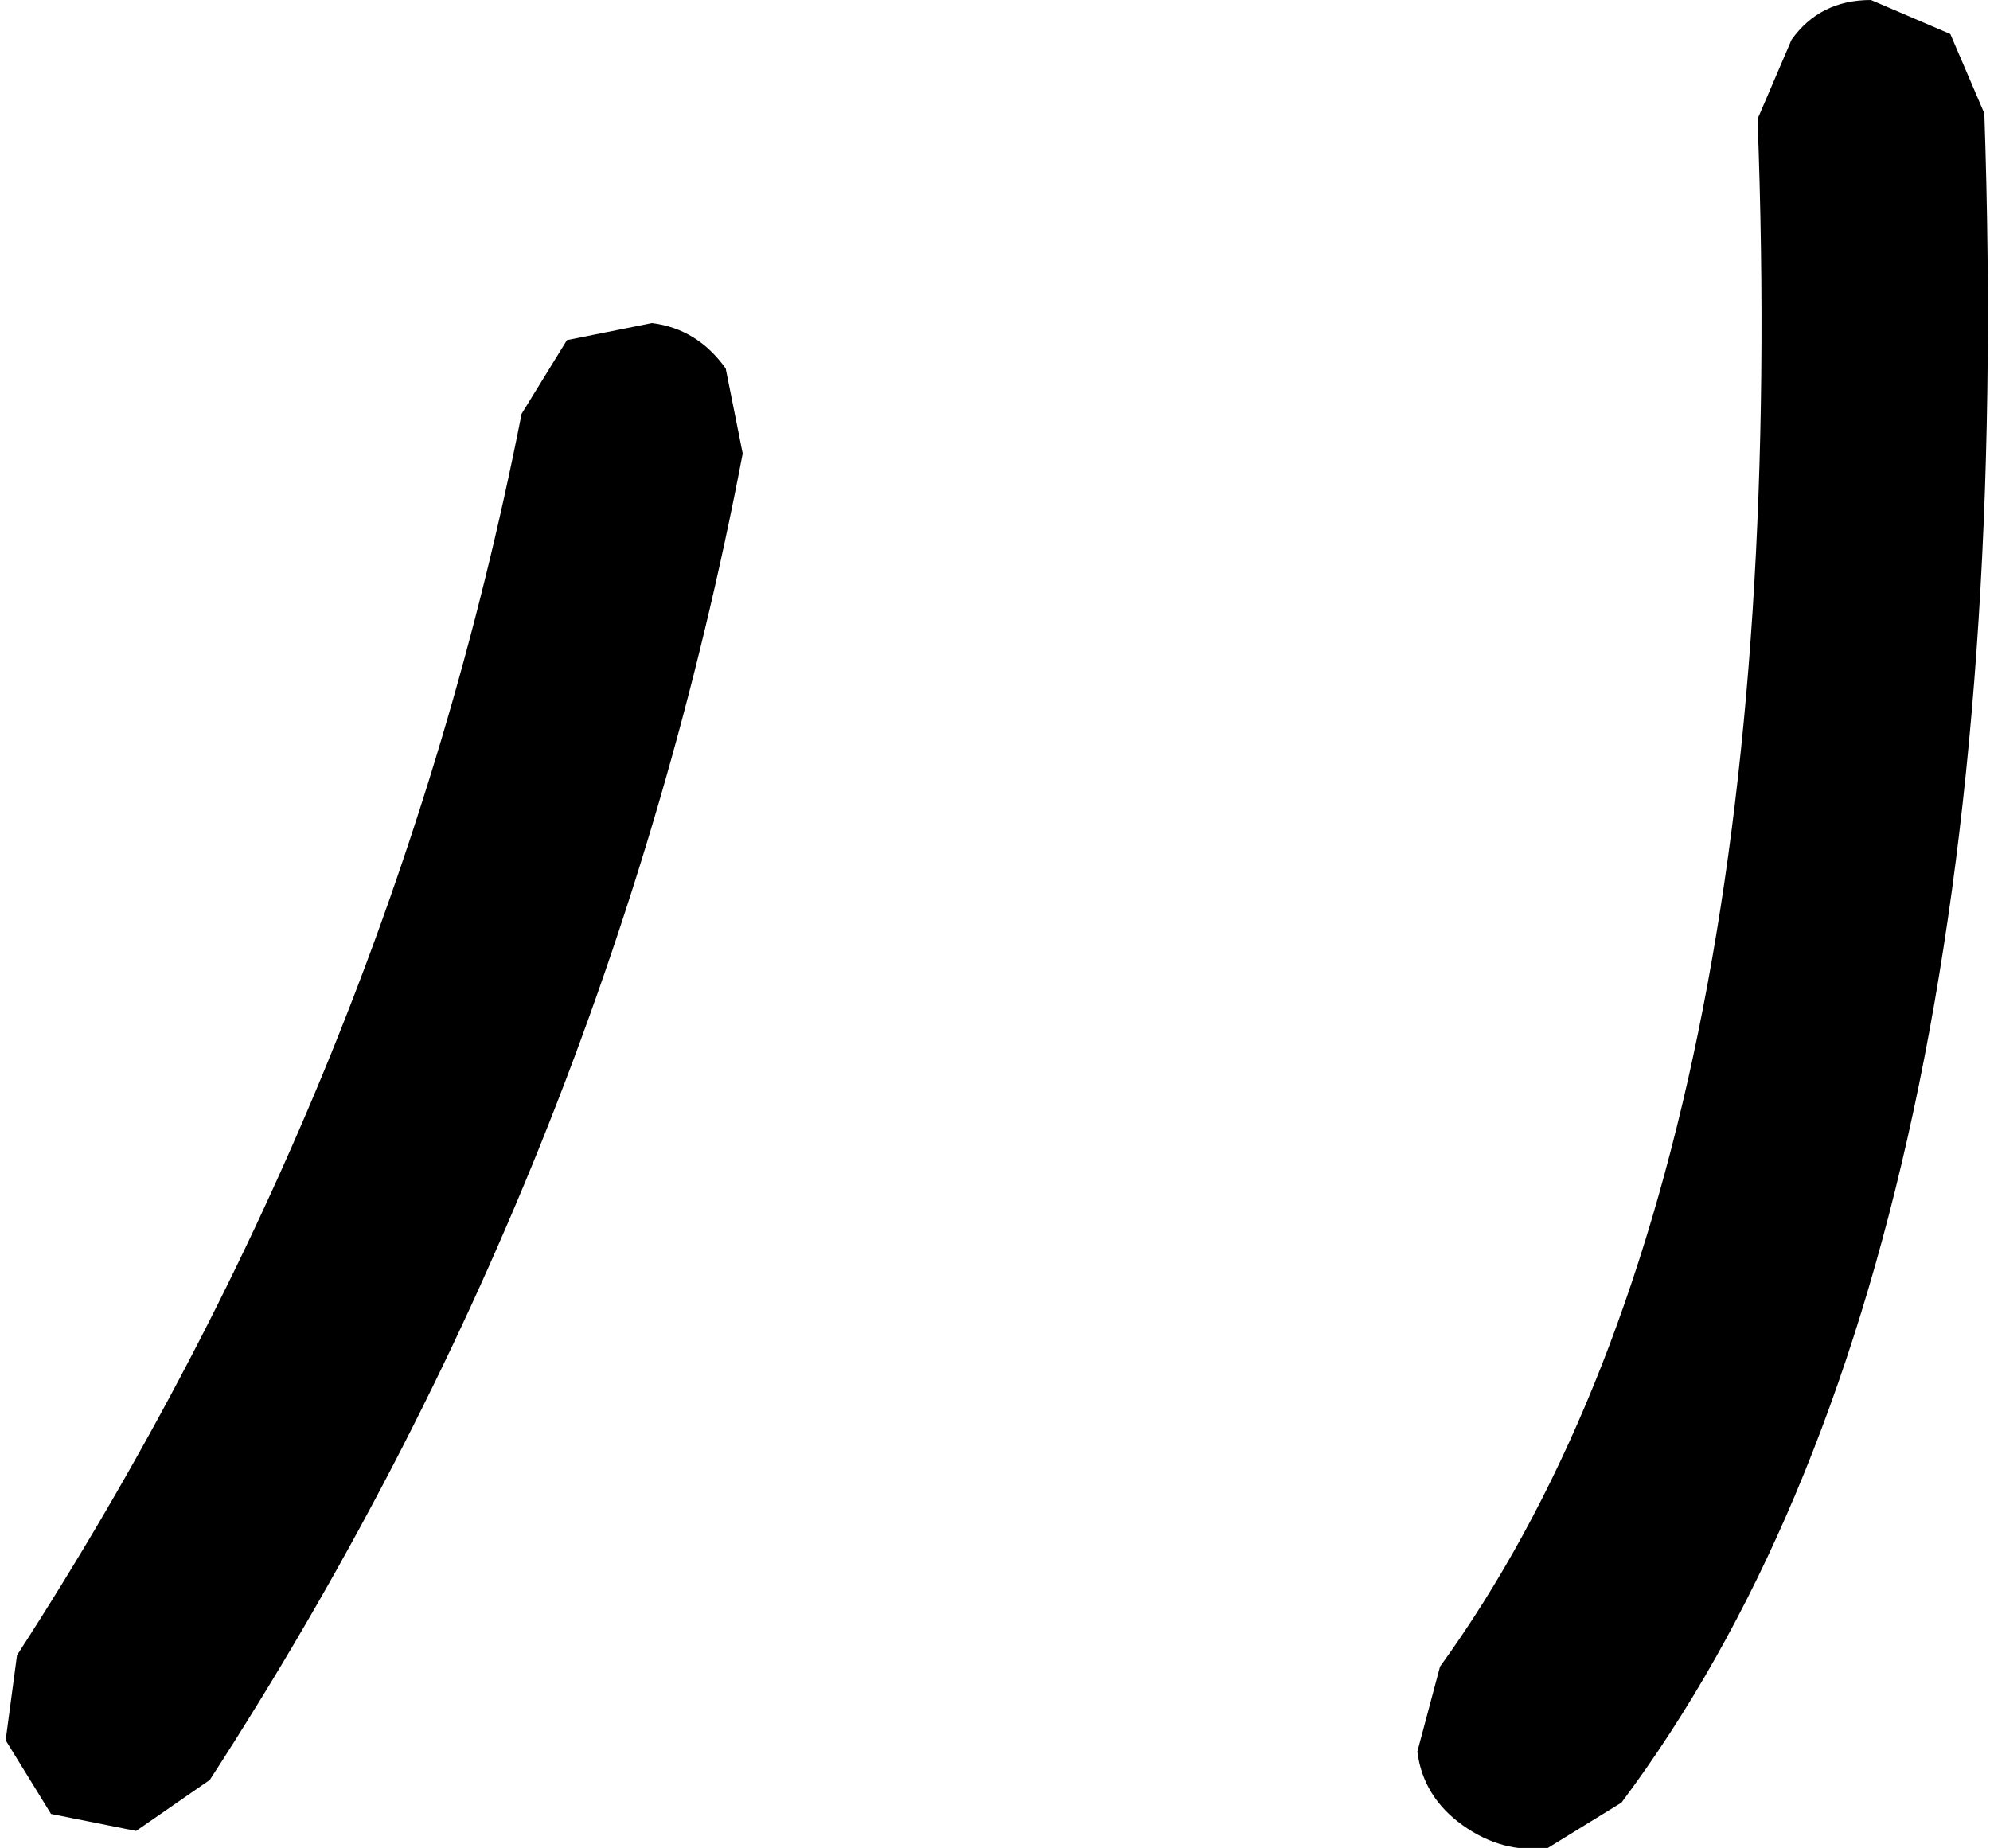<?xml version="1.0" encoding="UTF-8" standalone="no"?>
<svg xmlns:xlink="http://www.w3.org/1999/xlink" height="16.3px" width="17.55px" xmlns="http://www.w3.org/2000/svg">
  <g transform="matrix(1.0, 0.0, 0.0, 1.0, 16.9, 38.35)">
    <path d="M-12.3 -34.7 L-11.9 -35.35 -11.15 -35.5 Q-10.75 -35.45 -10.5 -35.1 L-10.35 -34.35 Q-11.55 -28.05 -15.05 -22.65 L-15.7 -22.2 -16.45 -22.35 -16.85 -23.0 -16.75 -23.75 Q-13.45 -28.85 -12.3 -34.7 M0.3 -38.05 L0.6 -37.35 Q0.95 -27.2 -2.6 -22.45 L-3.25 -22.05 Q-3.65 -22.0 -4.0 -22.25 -4.35 -22.5 -4.4 -22.9 L-4.2 -23.65 Q-1.05 -28.0 -1.4 -37.3 L-1.1 -38.0 Q-0.85 -38.35 -0.4 -38.35 L0.3 -38.05" fill="#000000" fill-rule="evenodd" stroke="none"/>
  </g>
</svg>
